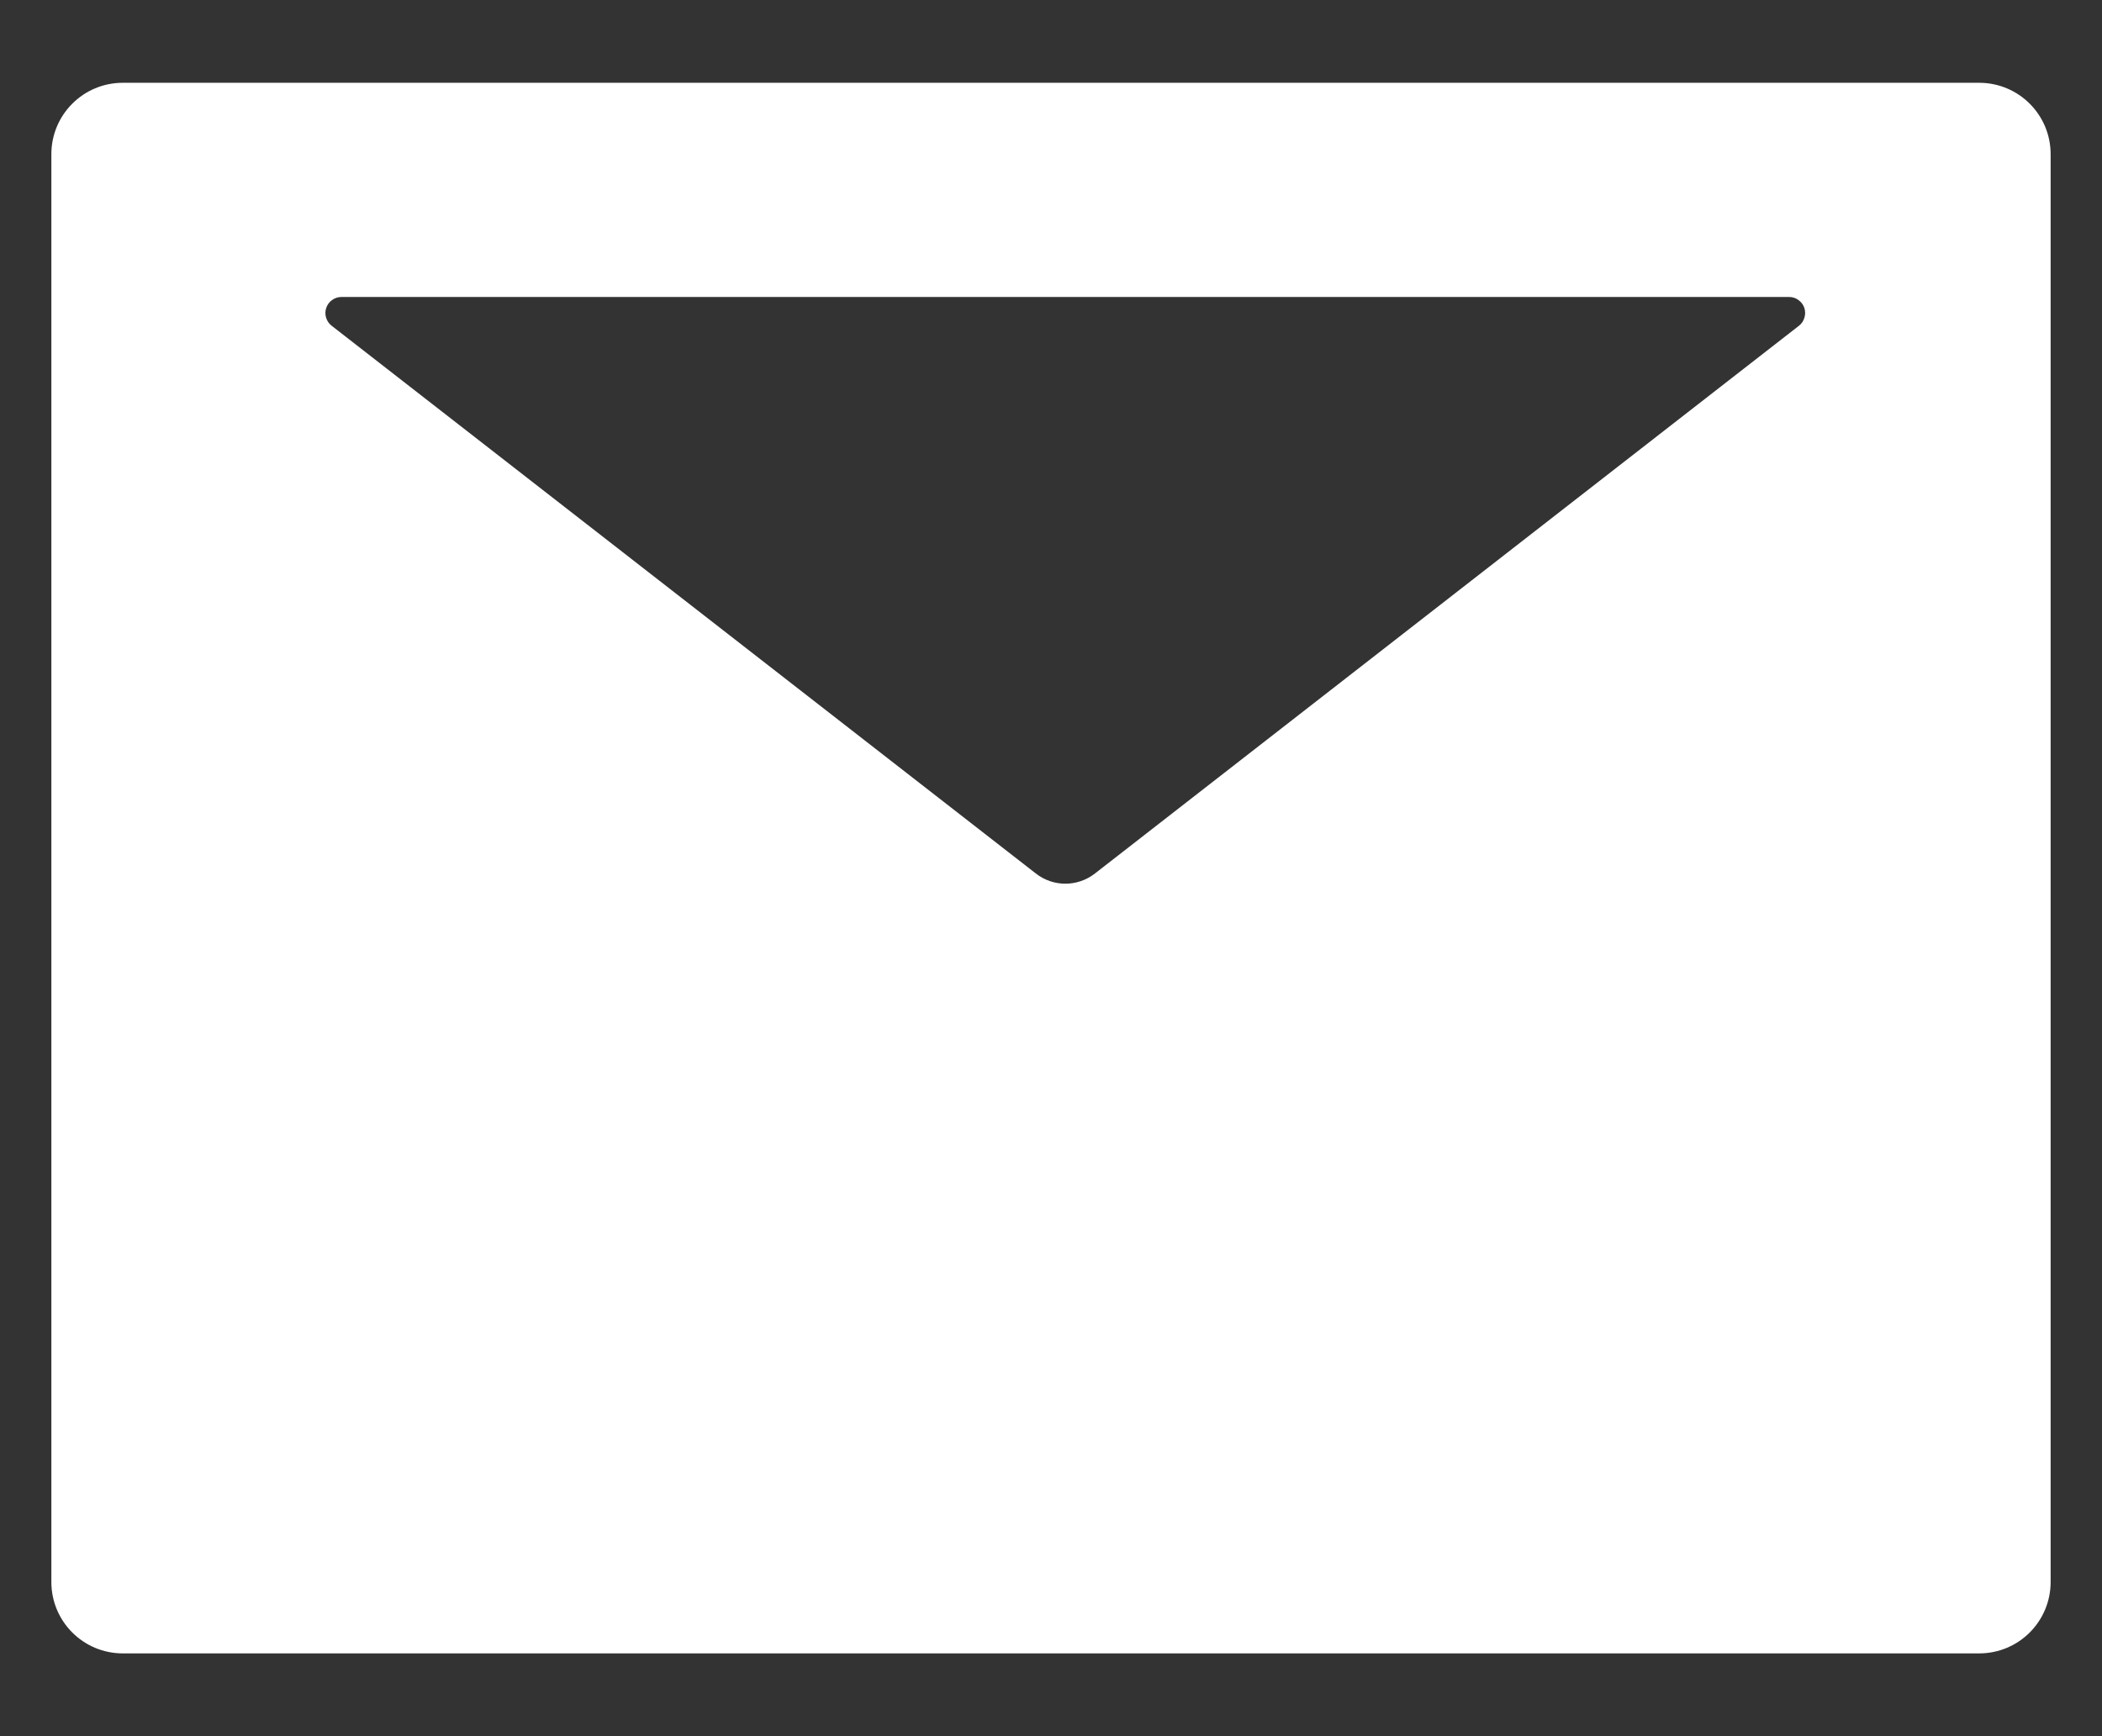 <svg width="23" height="19" viewBox="0 0 23 19" fill="none" xmlns="http://www.w3.org/2000/svg">
<rect x="0" y="0" width="23" height="19" fill="#333333" stroke="none"/>
<path d="M21.656 0.906H1.344C0.912 0.906 0.562 1.255 0.562 1.688V17.312C0.562 17.745 0.912 18.094 1.344 18.094H21.656C22.088 18.094 22.438 17.745 22.438 17.312V1.688C22.438 1.255 22.088 0.906 21.656 0.906ZM19.684 3.565L11.981 9.559C11.79 9.708 11.524 9.708 11.334 9.559L3.629 3.565C3.6 3.543 3.579 3.512 3.568 3.476C3.557 3.441 3.558 3.404 3.57 3.369C3.582 3.334 3.604 3.304 3.634 3.283C3.664 3.261 3.7 3.25 3.736 3.25H19.576C19.613 3.25 19.649 3.261 19.678 3.283C19.708 3.304 19.731 3.334 19.743 3.369C19.754 3.404 19.755 3.441 19.744 3.476C19.734 3.512 19.713 3.543 19.684 3.565Z" fill="white"/>
</svg>
